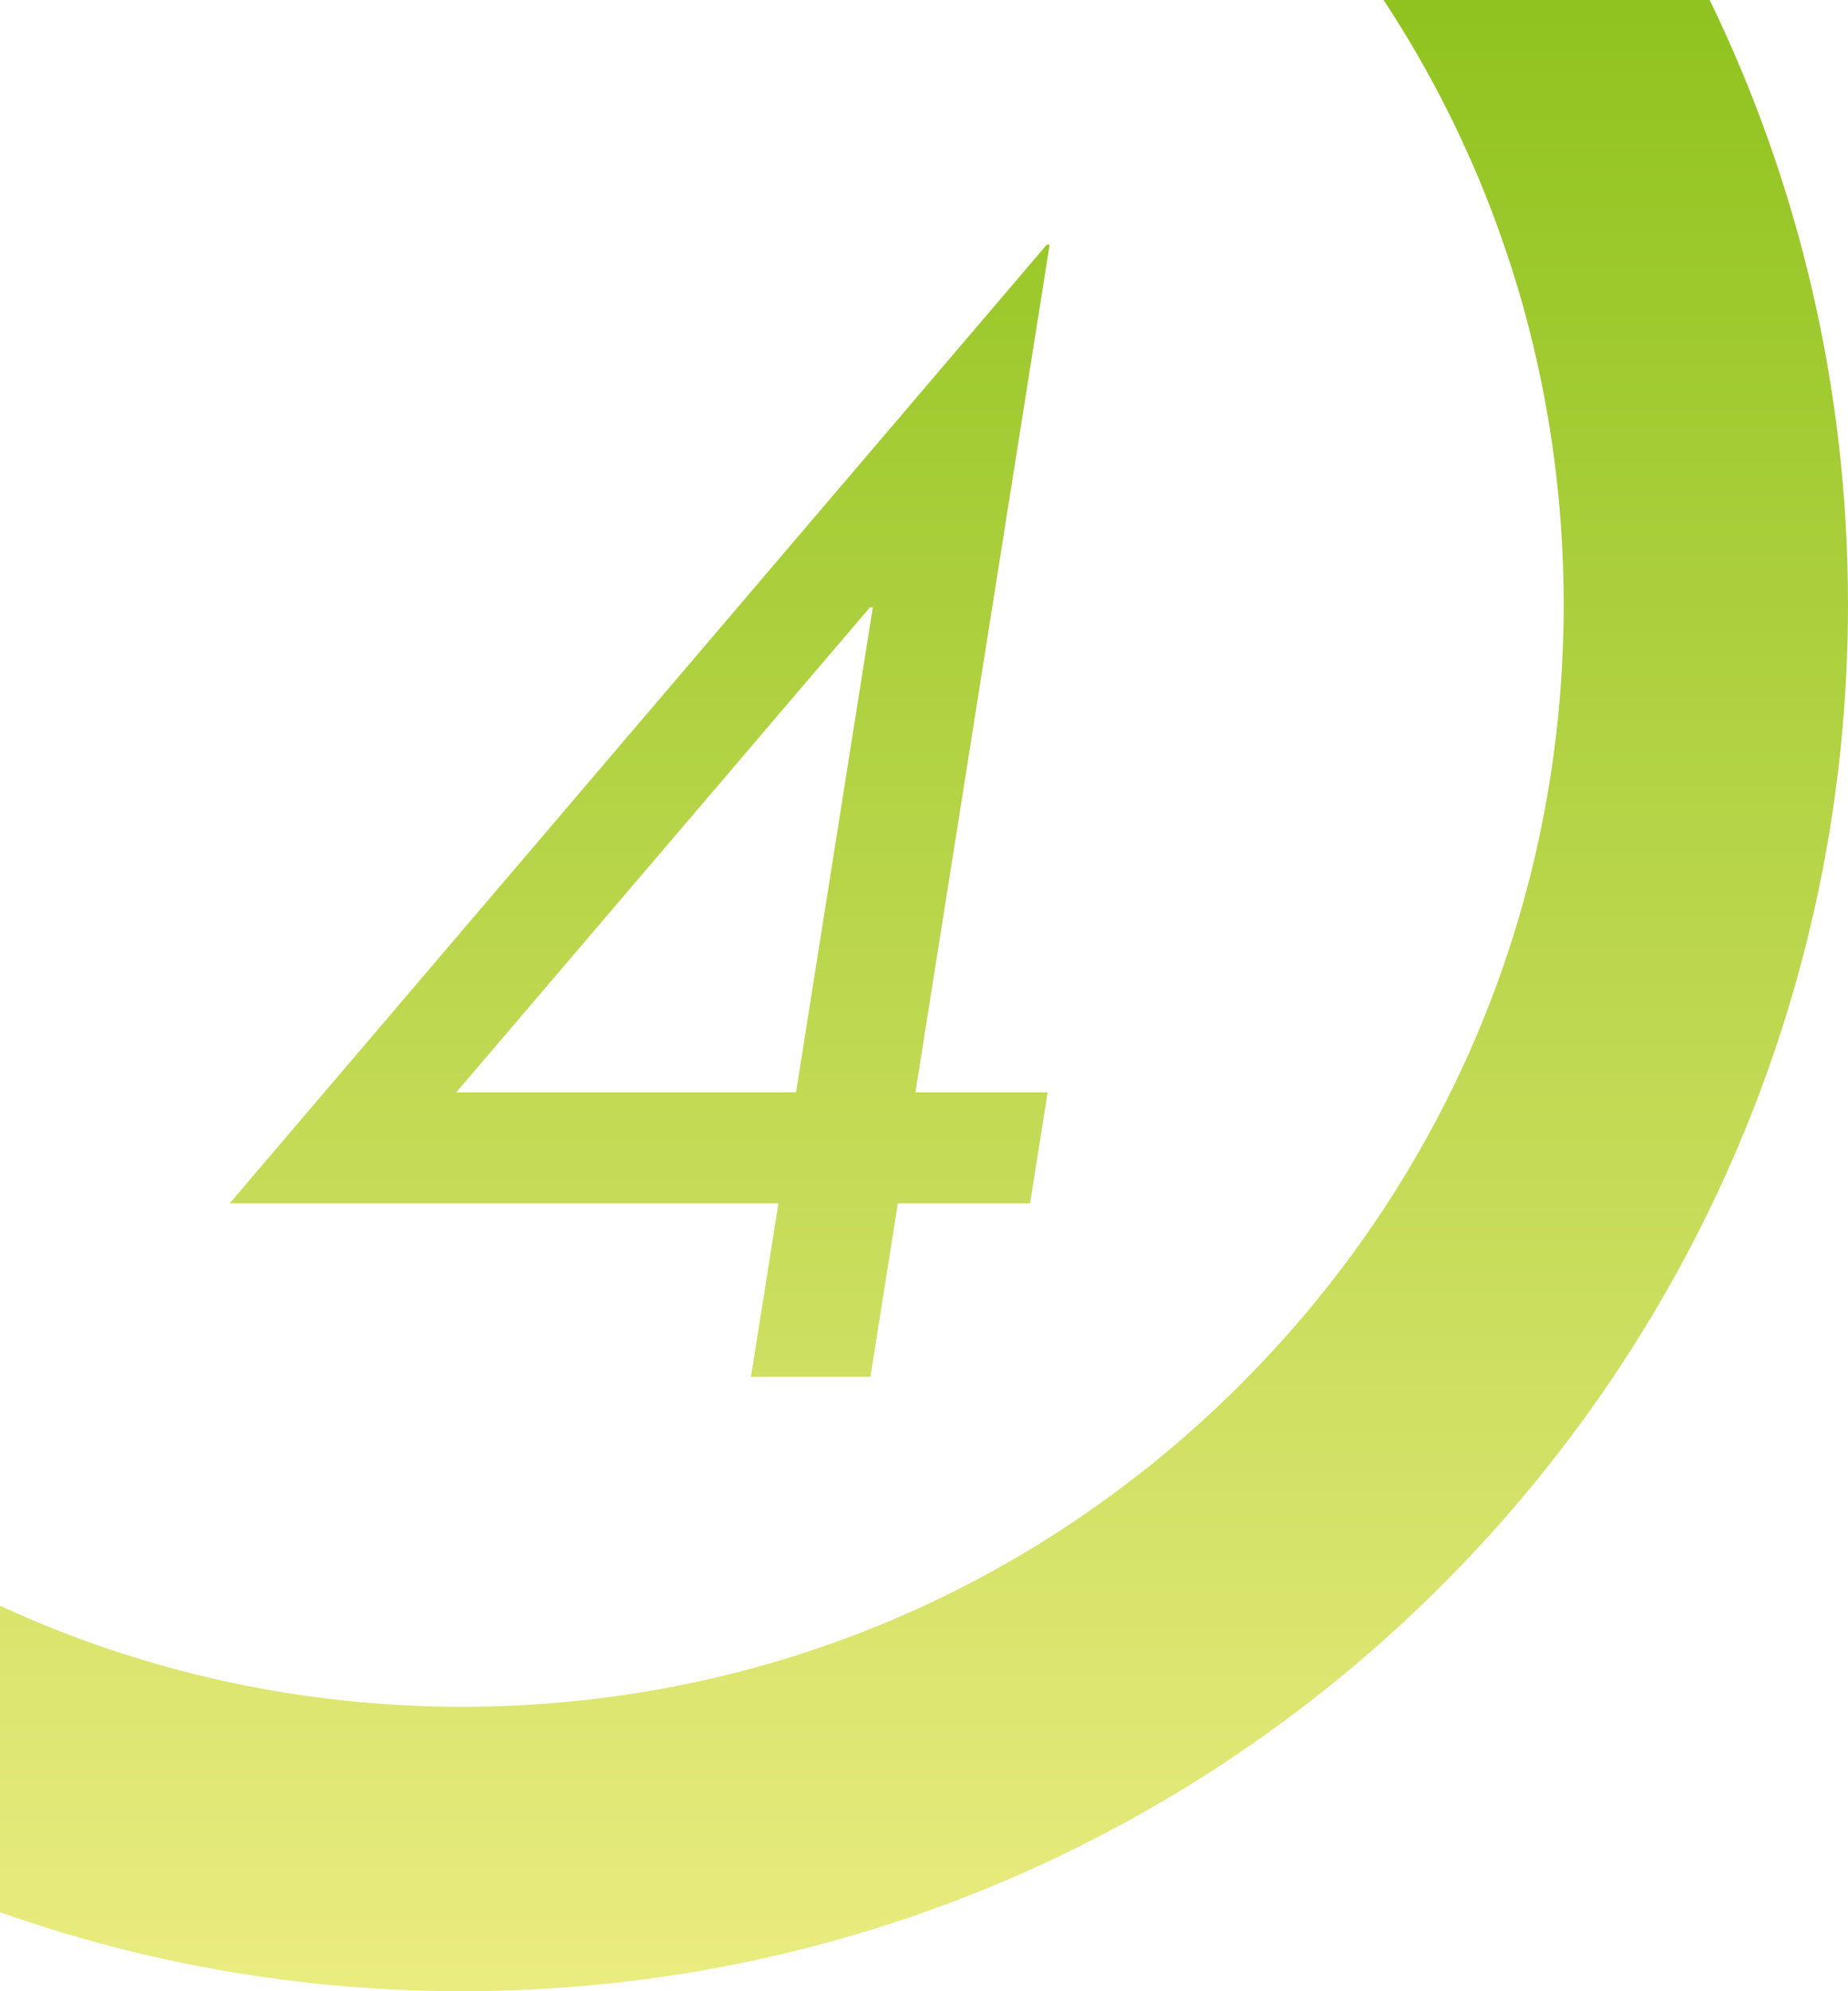 <svg viewBox="0 0 260 280" width="260" height="280" xmlns="http://www.w3.org/2000/svg" xmlns:xlink="http://www.w3.org/1999/xlink"><defs><path id="a" d="M147.394 153.599l-2.47 15.6h-18.6l-3.865 24.4h-16.8l3.865-24.4H32.325l114.95-134.798h.4L128.795 153.6h18.6zM122.797 85.4h-.4l-58.201 68.198h47.8l10.8-68.198zM194.663 0C211.146 25.033 220 54.334 220 85c0 41.402-16.123 80.326-45.398 109.602C145.326 223.876 106.402 240 65 240c-22.821 0-44.885-4.909-65-14.209v43.098C20.332 276.076 42.206 280 65 280c107.696 0 195-87.305 195-195 0-30.472-6.994-59.309-19.457-85h-45.88z"/></defs><clipPath id="b"><use xlink:href="#a"/></clipPath><linearGradient id="c" gradientUnits="userSpaceOnUse" x1="130" y1="280" x2="130" y2="0"><stop offset="0" stop-color="#eaec7f"/><stop offset="1" stop-color="#90c31f"/></linearGradient><path clip-path="url(#b)" fill="url(#c)" d="M0 0h260v280H0z"/></svg>